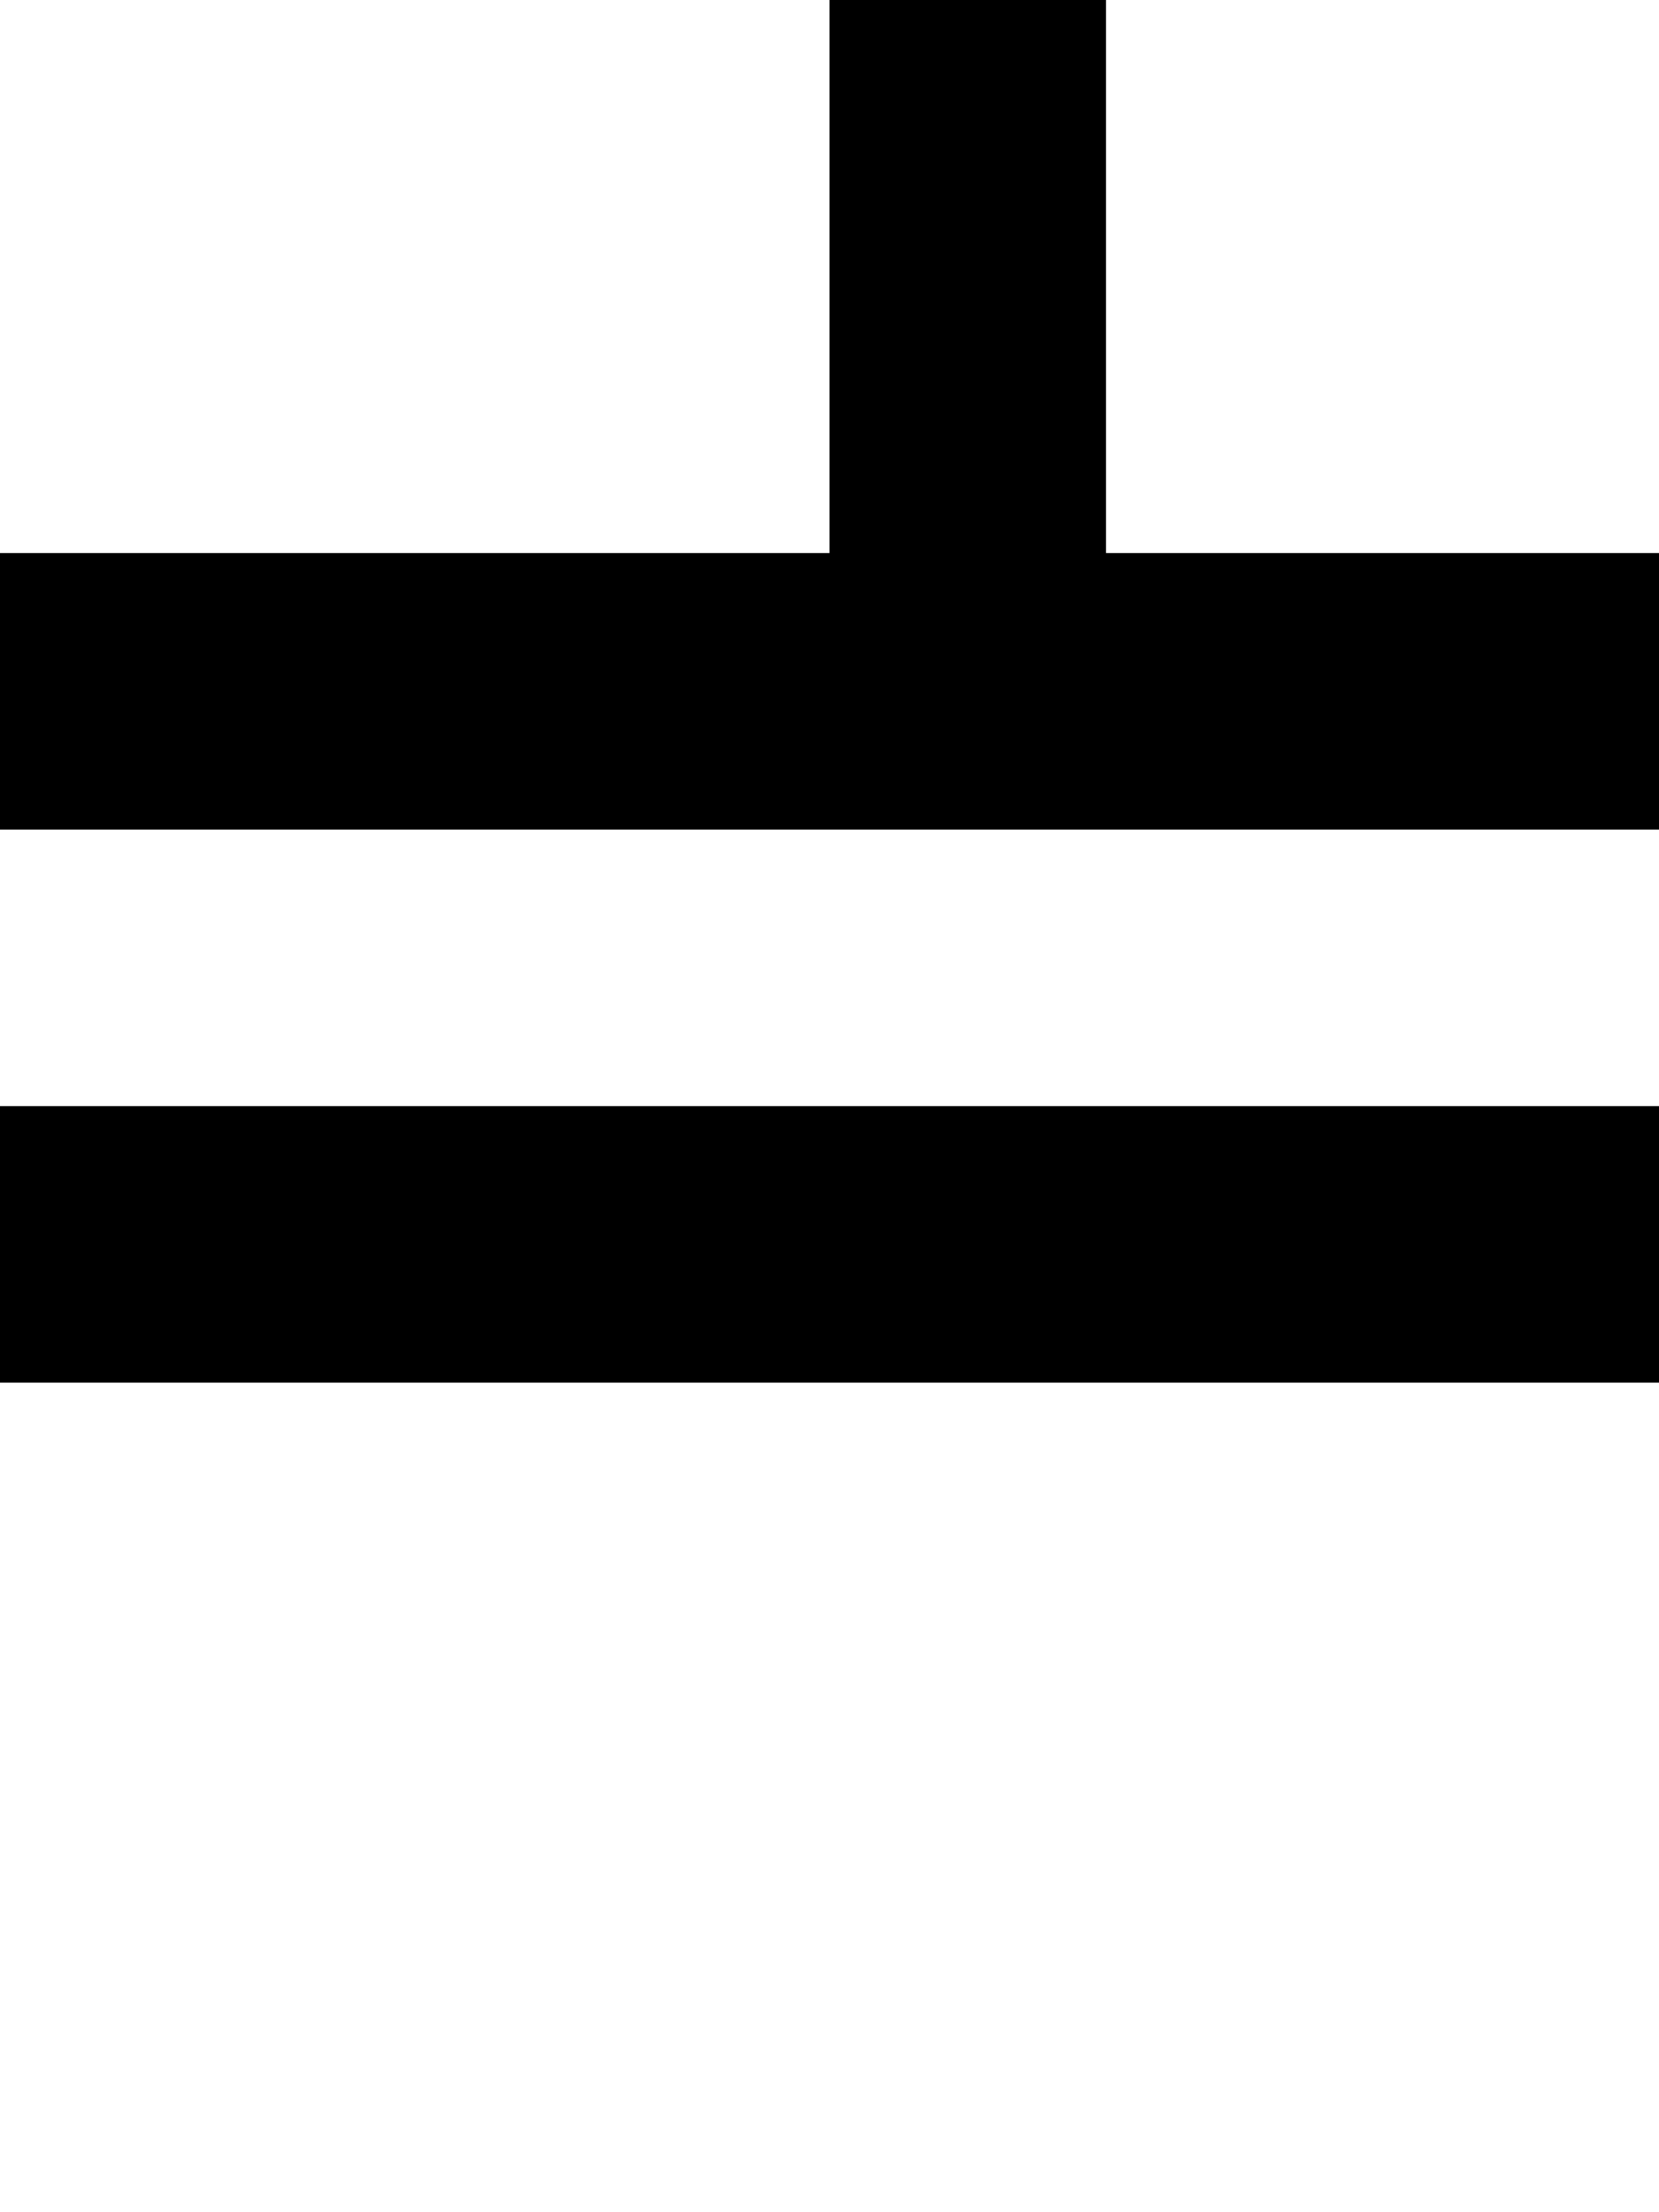 <?xml version="1.0" standalone="no"?>
<!DOCTYPE svg PUBLIC "-//W3C//DTD SVG 20010904//EN"
 "http://www.w3.org/TR/2001/REC-SVG-20010904/DTD/svg10.dtd">
<svg version="1.0" xmlns="http://www.w3.org/2000/svg"
 width="24pt" height="32pt" viewBox="0 0 24 32"
 preserveAspectRatio="xMidYMid meet">
<g transform="translate(0,32) scale(1,-1)"
fill="#000000" stroke="none">
<path d="M12 28 l0 -4 -6 0 -6 0 0 -2 0 -2 12 0 12 0 0 2 0 2 -4 0 -4 0 0 4 0
4 -2 0 -2 0 0 -4z"/>
<path d="M0 14 l0 -2 12 0 12 0 0 2 0 2 -12 0 -12 0 0 -2z"/>
</g>
</svg>
